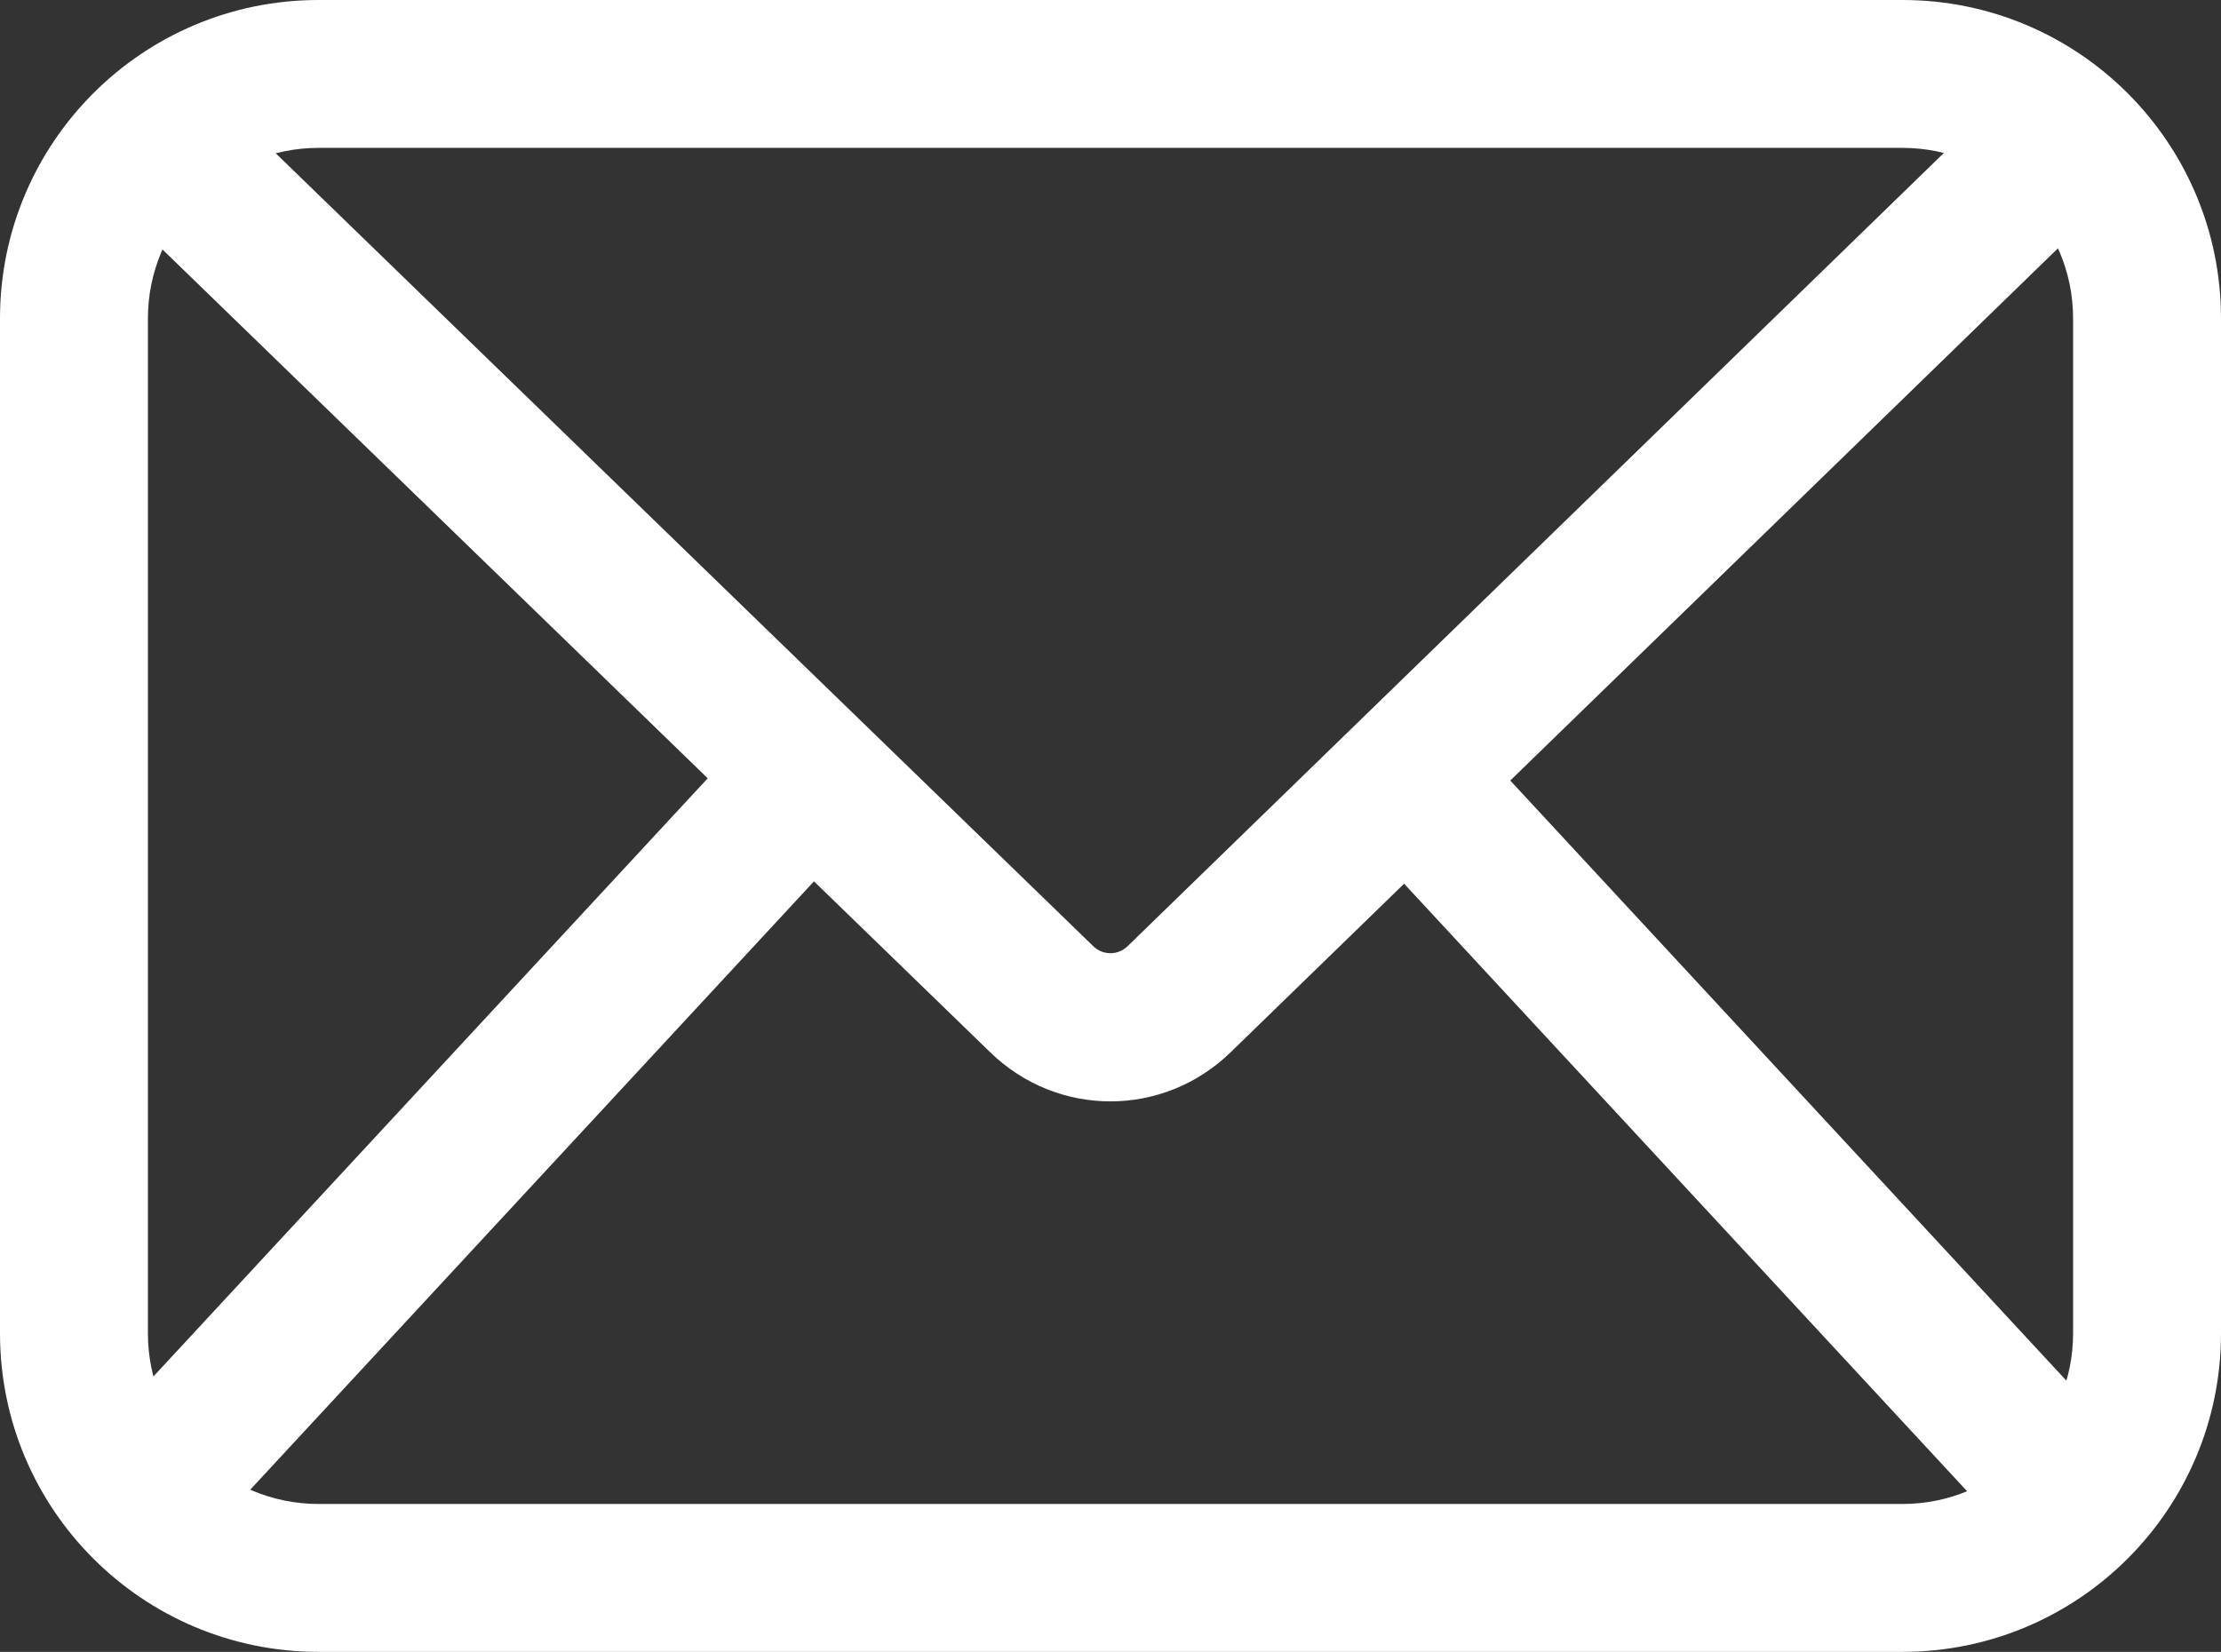 <!-- Generator: Adobe Illustrator 20.1.0, SVG Export Plug-In  -->
<svg version="1.1"
	 xmlns="http://www.w3.org/2000/svg" xmlns:xlink="http://www.w3.org/1999/xlink" xmlns:a="http://ns.adobe.com/AdobeSVGViewerExtensions/3.0/"
	 x="0px" y="0px" width="210.221px" height="156.391px" viewBox="0 0 210.221 156.391"
	 style="enable-background:new 0 0 210.221 156.391;" xml:space="preserve">
<rect x="0" y="0" width="210.221" height="156.391" fill="#333333" stroke="none"/>
<style type="text/css">
	.st0{fill:#FFFFFF;}
</style>
<defs>
</defs>
<path class="st0" d="M180.069,14c8.906,0,16.152,7.246,16.152,16.152v96.087c0,8.906-7.246,16.152-16.152,16.152H30.152
	c-8.906,0-16.152-7.246-16.152-16.152V30.152C14,21.246,21.246,14,30.152,14H180.069 M180.069,0H30.152C13.5,0,0,13.499,0,30.152
	v96.087c0,16.652,13.5,30.152,30.152,30.152h149.917c16.652,0,30.152-13.499,30.152-30.152V30.152
	C210.221,13.499,196.721,0,180.069,0L180.069,0z"/>
<path class="st0" d="M105.104,104.274c-4.09,0-8.181-1.546-11.369-4.64L11.149,19.516l9.748-10.049l82.586,80.118
	c0.91,0.882,2.333,0.881,3.243-0.001l82.418-80.112l9.758,10.039l-82.418,80.112C113.295,102.723,109.199,104.274,105.104,104.274z"
	/>
<rect x="-1.523" y="100.562" transform="matrix(0.68 -0.734 0.734 0.68 -64.464 67.519)" class="st0" width="93.181" height="14"/>
<rect x="157.464" y="60.972" transform="matrix(0.734 -0.68 0.68 0.734 -29.281 140.436)" class="st0" width="14" height="93.181"/>
</svg>